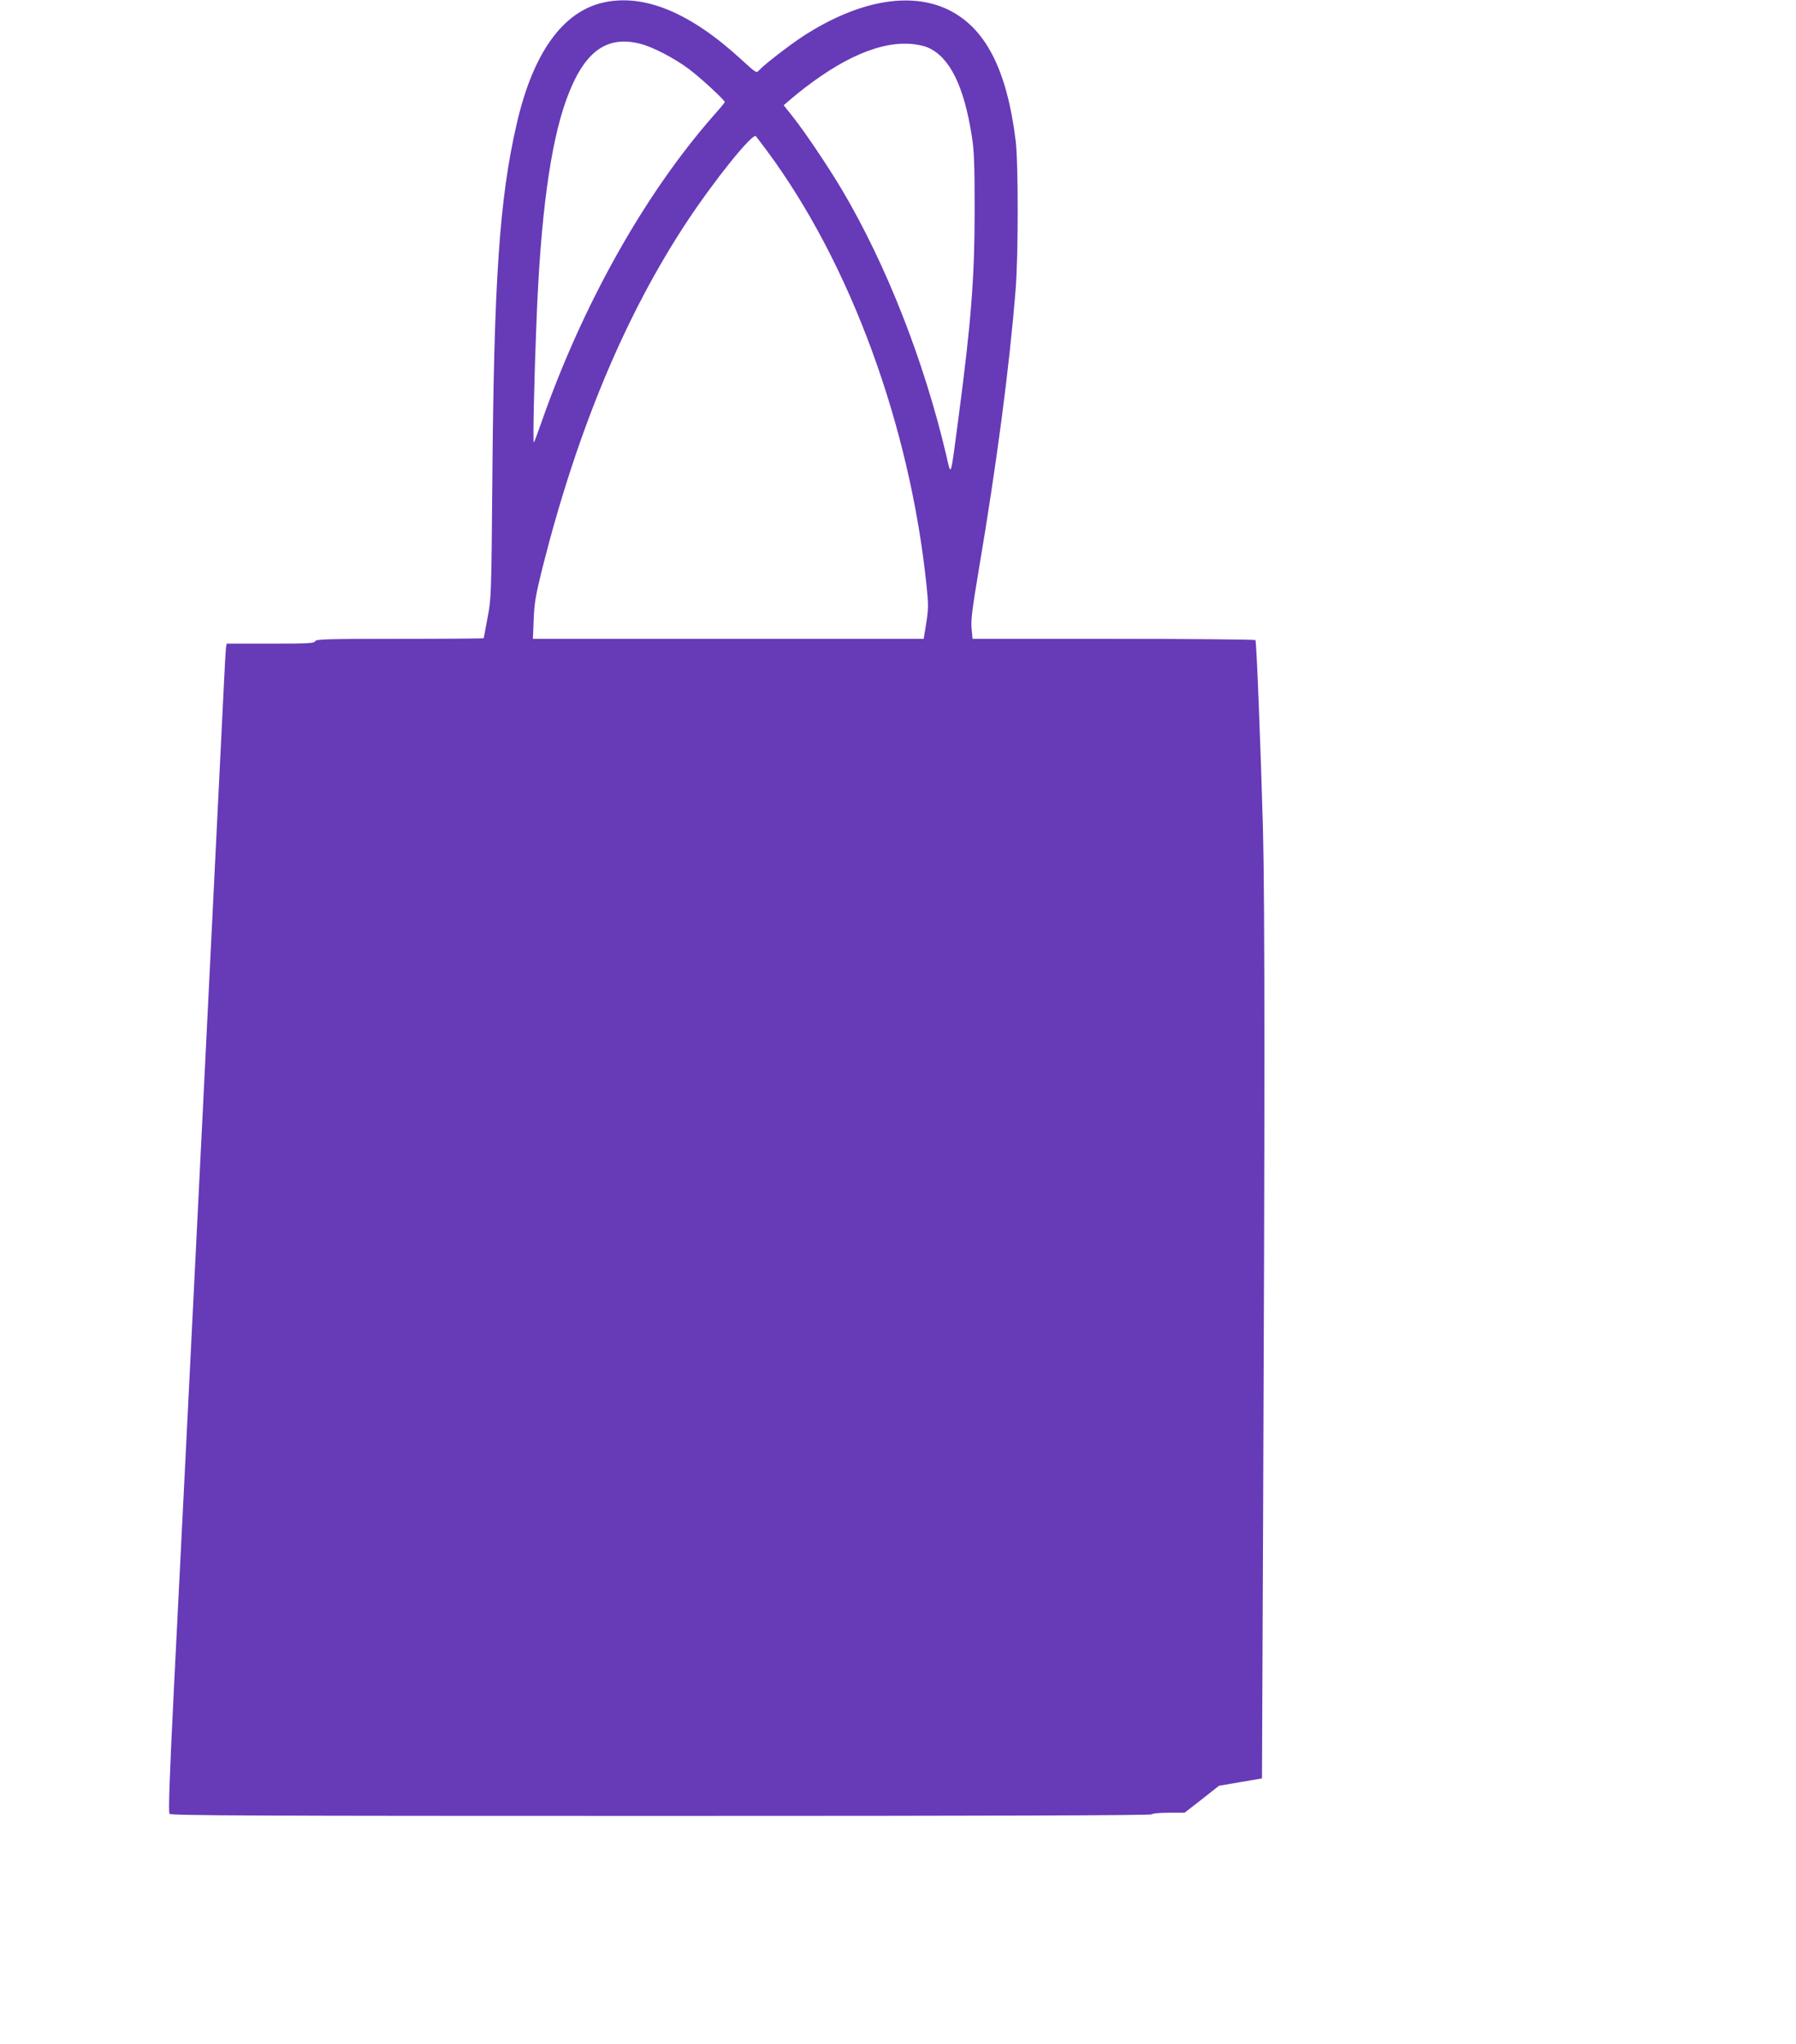 <?xml version="1.0" standalone="no"?>
<!DOCTYPE svg PUBLIC "-//W3C//DTD SVG 20010904//EN"
 "http://www.w3.org/TR/2001/REC-SVG-20010904/DTD/svg10.dtd">
<svg version="1.0" xmlns="http://www.w3.org/2000/svg"
 width="1125pt" height="1280pt" viewBox="0 0 1125 1280"
 preserveAspectRatio="xMidYMid meet">
<g transform="translate(0,1280) scale(0.1,-0.1)"
fill="#673ab7" stroke="none">
<path d="M3783 12785 c-258 -56 -445 -317 -547 -763 -108 -469 -142 -979 -152
-2227 -6 -727 -7 -742 -30 -863 -13 -68 -24 -126 -24 -128 0 -2 -236 -4 -525
-4 -458 0 -526 -2 -531 -15 -5 -13 -46 -15 -280 -15 l-274 0 -4 -22 c-2 -13
-9 -131 -15 -263 -11 -236 -233 -4708 -311 -6245 -28 -563 -36 -788 -28 -797
8 -11 578 -13 3079 -13 2034 0 3070 3 3074 10 3 6 50 10 106 10 l99 0 108 84
108 85 135 23 134 23 7 1640 c11 2524 11 3850 -1 4310 -14 501 -40 1165 -47
1177 -3 4 -403 8 -888 8 l-884 0 -6 63 c-5 50 3 120 43 357 115 681 193 1272
233 1770 17 210 17 794 0 930 -56 451 -192 710 -428 822 -239 112 -563 52
-904 -169 -88 -58 -241 -176 -274 -212 -18 -20 -18 -20 -110 64 -320 295 -608
415 -863 360z m231 -260 c77 -20 213 -91 301 -157 71 -53 225 -195 225 -207 0
-3 -30 -40 -67 -81 -436 -495 -828 -1194 -1087 -1940 -20 -57 -39 -107 -42
-110 -7 -6 2 403 17 770 25 645 86 1096 185 1372 109 303 250 410 468 353z
m1799 -23 c136 -60 225 -240 274 -552 15 -94 18 -177 18 -460 0 -427 -21 -700
-101 -1305 -52 -394 -45 -372 -78 -230 -139 588 -375 1189 -651 1655 -86 145
-232 362 -308 458 l-58 73 23 20 c291 250 551 375 759 365 48 -2 94 -12 122
-24z m-1012 -642 c524 -704 899 -1723 1003 -2728 12 -118 12 -144 -2 -233
l-16 -99 -1224 0 -1224 0 5 123 c4 103 13 153 55 322 218 863 519 1584 907
2170 175 264 411 556 430 532 6 -7 35 -46 66 -87z"/>
</g>
</svg>
